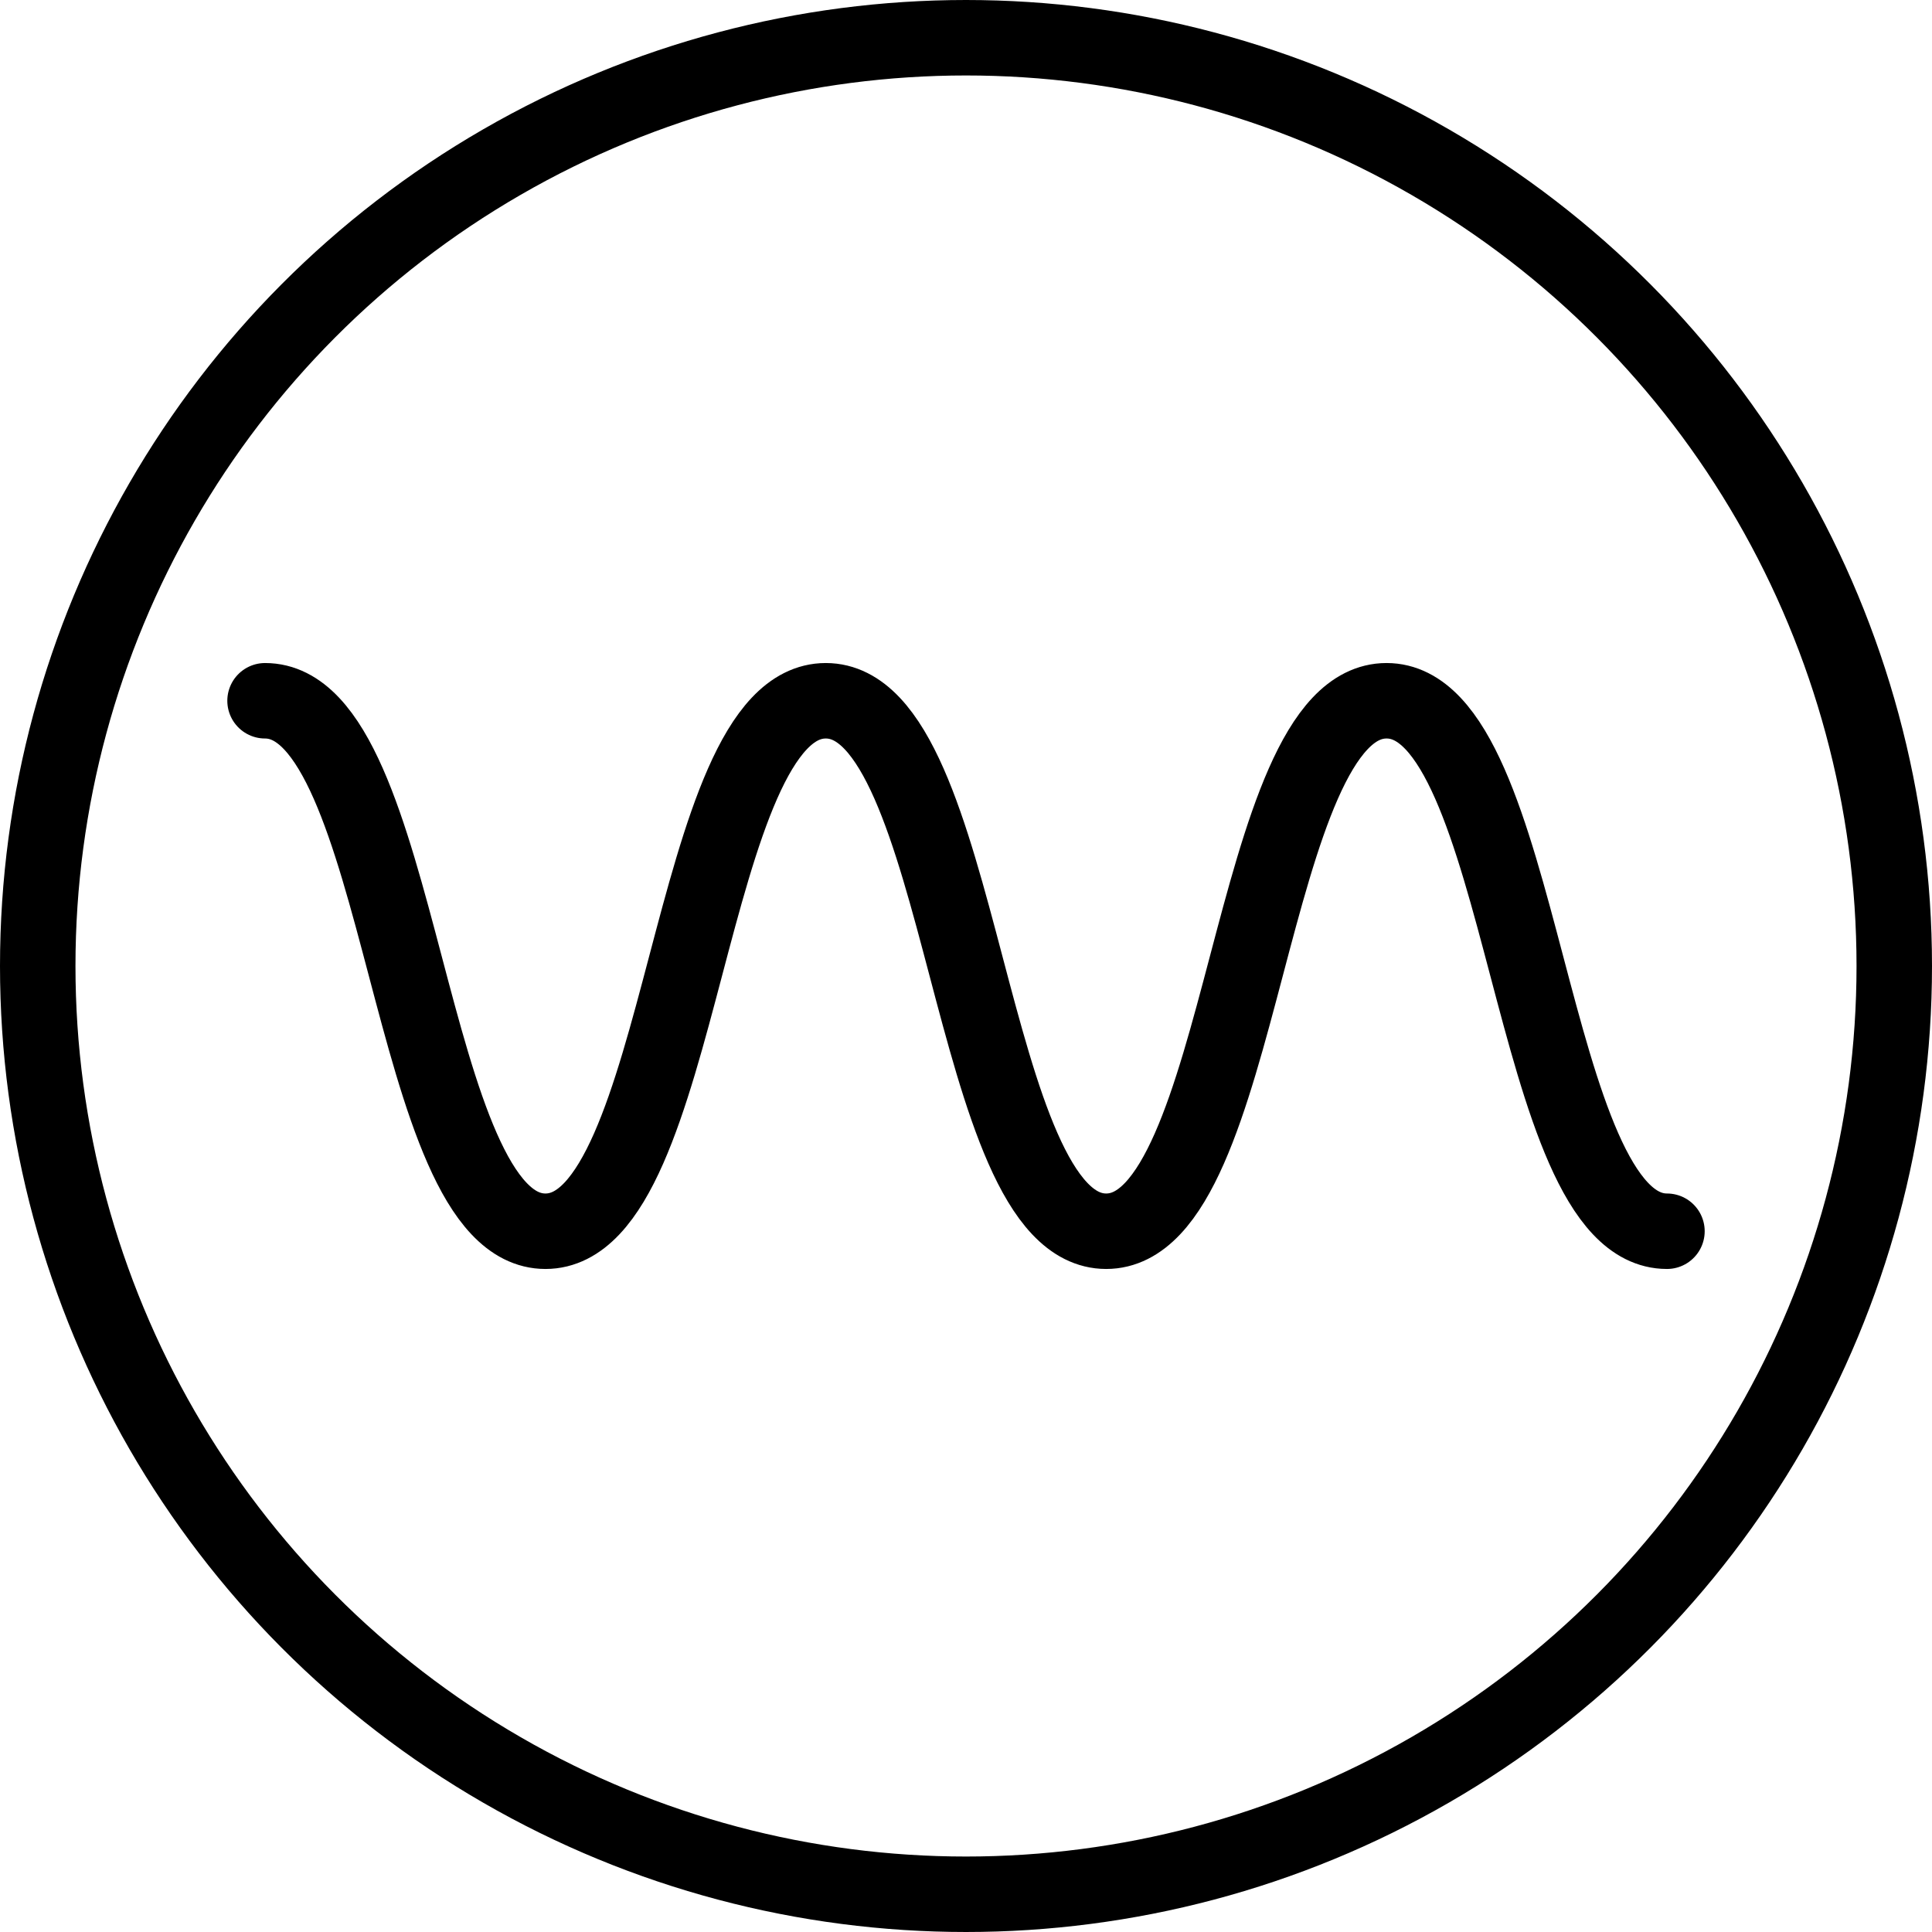 <?xml version="1.0" ?>
<!-- Uploaded to: SVG Repo, www.svgrepo.com, Generator: SVG Repo Mixer Tools -->
<svg width="800px" height="800px" viewBox="0 0 512 512" xmlns="http://www.w3.org/2000/svg">
<defs>
<style>.cls-1{fill:none;stroke:#000000;stroke-linecap:round;stroke-linejoin:round;stroke-width:20px;}</style>
</defs>
<g data-name="Layer 2" id="Layer_2">
<g data-name="E446, Sound, triangle, wave" id="E446_Sound_triangle_wave">
<circle class="cls-1" cx="256" cy="256" r="246"/>
<path class="cls-1" d="M70.24,185.71c37.16,0,37.16,140.58,74.31,140.58s37.14-140.58,74.29-140.58S256,326.29,293.15,326.29s37.15-140.58,74.3-140.58,37.15,140.58,74.31,140.58"/>
</g>
</g>
</svg>